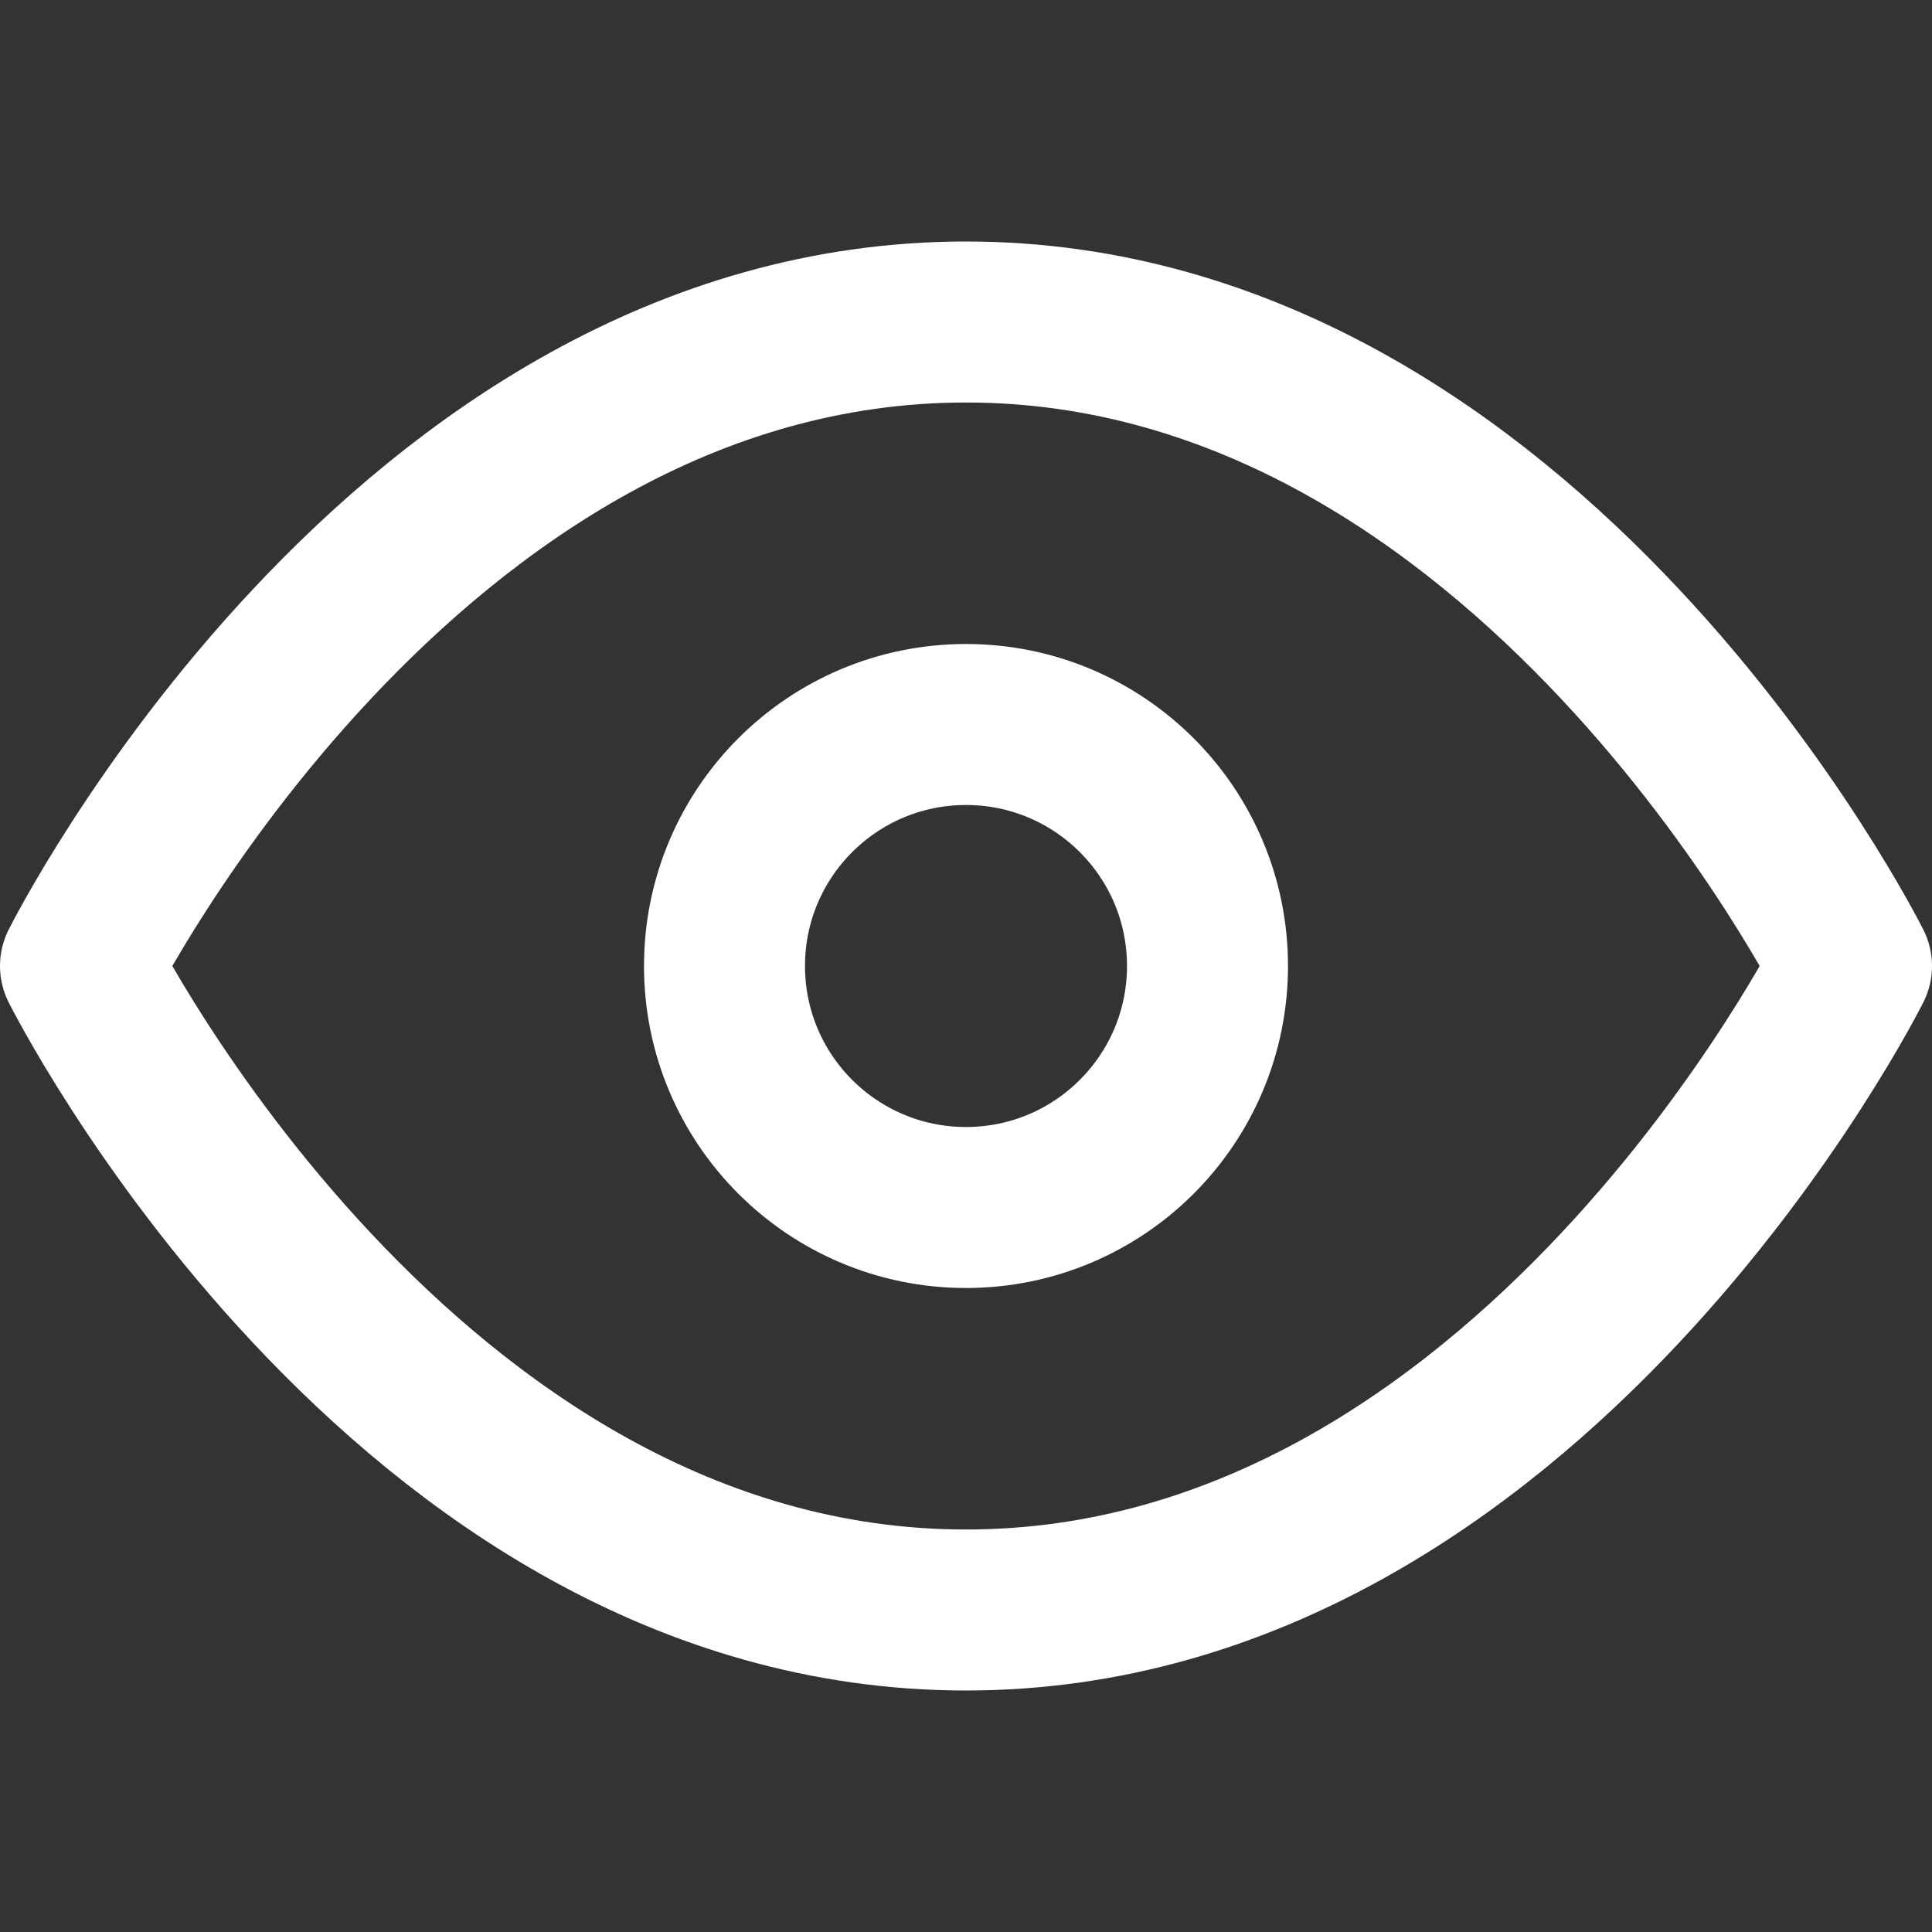 <svg xmlns="http://www.w3.org/2000/svg" width="48" height="48" viewBox="0 0 48 48" fill="none"><rect x="0" y="0" width="48" height="48" fill="#333333" stroke="none"/><path d="M2 24C2 24 10 8 24 8C38 8 46 24 46 24C46 24 38 40 24 40C10 40 2 24 2 24Z" stroke="white" stroke-width="4" stroke-linecap="round" stroke-linejoin="round"></path><path d="M24 30C27.314 30 30 27.314 30 24C30 20.686 27.314 18 24 18C20.686 18 18 20.686 18 24C18 27.314 20.686 30 24 30Z" stroke="white" stroke-width="4" stroke-linecap="round" stroke-linejoin="round"></path></svg>